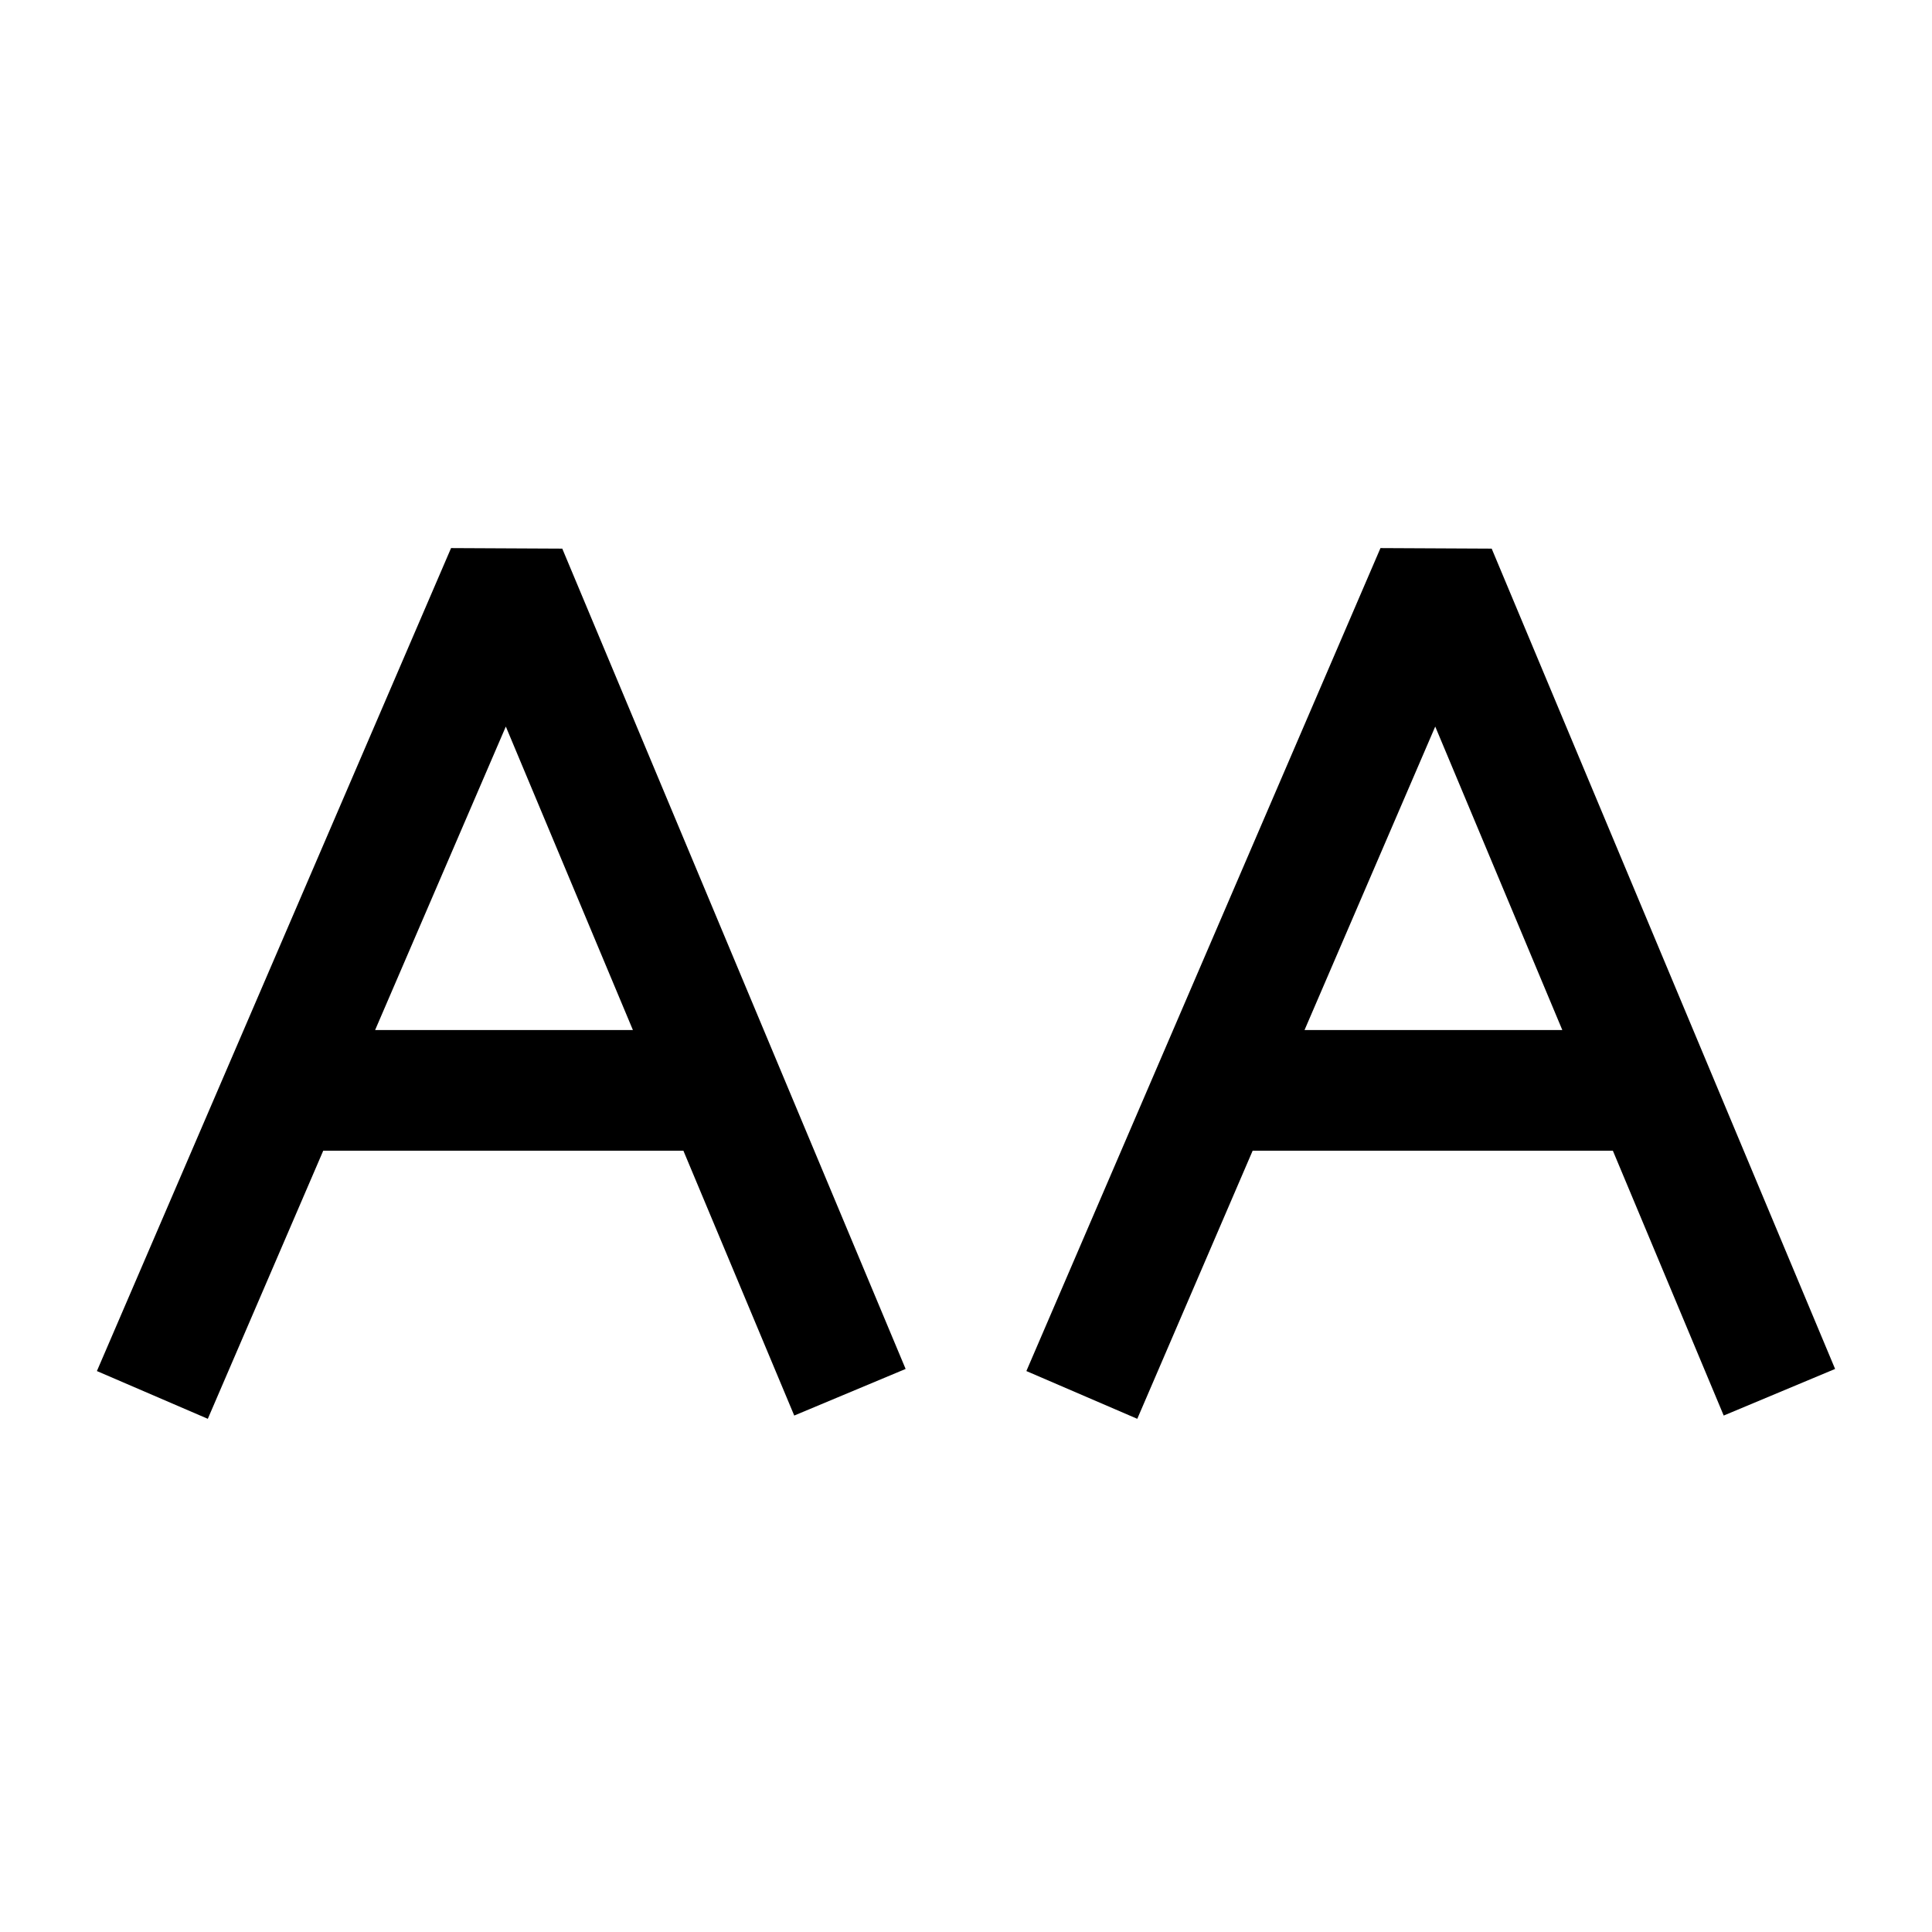 <?xml version="1.0" encoding="utf-8"?>
<!-- Generator: Adobe Illustrator 15.1.0, SVG Export Plug-In . SVG Version: 6.00 Build 0)  -->
<!DOCTYPE svg PUBLIC "-//W3C//DTD SVG 1.1//EN" "http://www.w3.org/Graphics/SVG/1.1/DTD/svg11.dtd">
<svg version="1.1" id="Layer_1" xmlns="http://www.w3.org/2000/svg" xmlns:xlink="http://www.w3.org/1999/xlink" x="0px" y="0px"
	  viewBox="0 0 32 32" enable-background="new 0 0 32 32" xml:space="preserve">
<rect fill="none" width="32" height="32"/>
<path fill="currentColor" d="M3.442,23.5l-1.837-0.791L7.471,9.078l1.842,0.009L15,22.674l-1.845,0.772l-1.836-4.387H5.354L3.442,23.5z
	 M6.213,17.061h4.27l-2.105-5.027L6.213,17.061z"/>
<path fill="currentColor" d="M18.837,23.5L17,22.709l5.865-13.631l1.842,0.009l5.688,13.587l-1.845,0.772l-1.836-4.387h-5.966
	L18.837,23.5z M21.607,17.061h4.27l-2.105-5.027L21.607,17.061z"/>
</svg>
